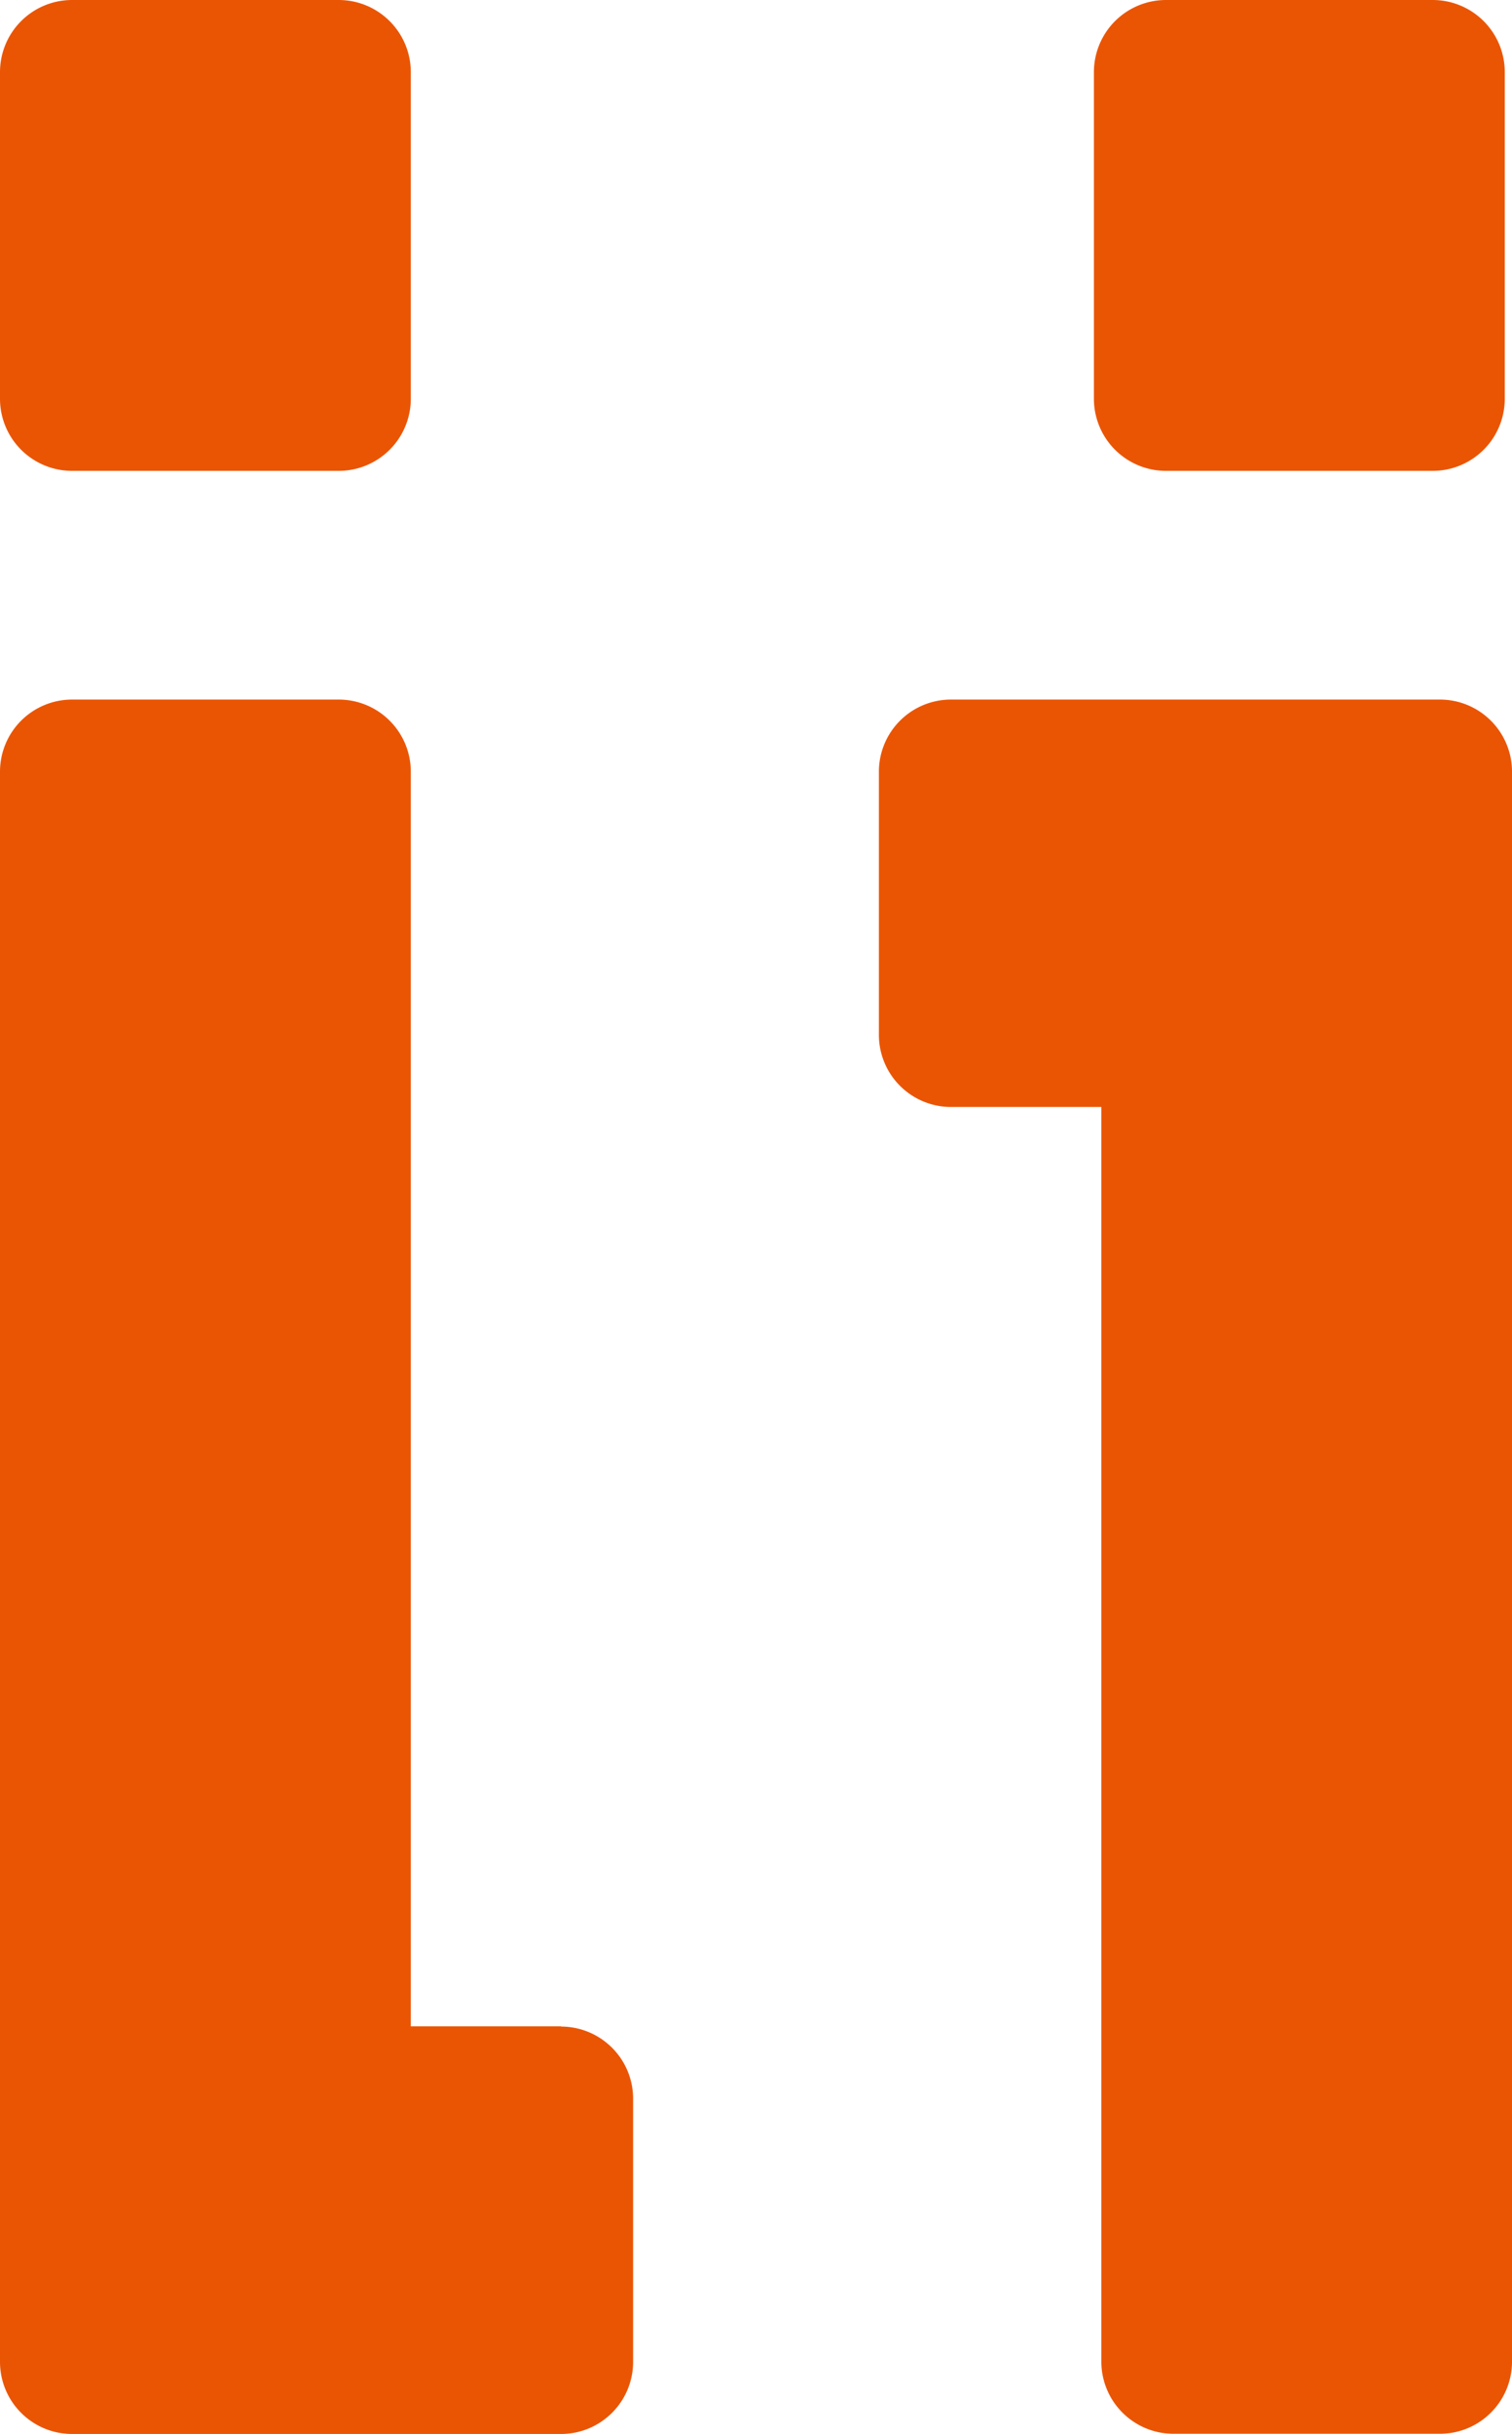 <svg xmlns="http://www.w3.org/2000/svg" width="126.983" height="204.339" viewBox="0 0 126.983 204.339"><path d="M6.051,0H28.437A6.058,6.058,0,0,1,34.5,6.051V33.48a6.054,6.054,0,0,1-6.051,6.051H6.051A6.054,6.054,0,0,1,0,33.48V6.051A6.054,6.054,0,0,1,6.051,0Z" fill="#ea5504"/><path d="M61.938,0H84.324a6.054,6.054,0,0,1,6.051,6.051V33.48a6.054,6.054,0,0,1-6.051,6.051h-22.4A6.054,6.054,0,0,1,55.87,33.48V6.051A6.054,6.054,0,0,1,61.921,0Z" transform="translate(36.001)" fill="#ea5504"/><path d="M47.136,147.544H34.5V42.211a6.054,6.054,0,0,0-6.051-6.051H6.051A6.054,6.054,0,0,0,0,42.211V175.717a6.054,6.054,0,0,0,6.051,6.051H47.12a6.054,6.054,0,0,0,6.051-6.051v-22.1a6.054,6.054,0,0,0-6.051-6.051Z" transform="translate(0 22.571)" fill="#ea5504"/><path d="M92.02,36.16H50.951A6.054,6.054,0,0,0,44.9,42.211v22.1a6.054,6.054,0,0,0,6.051,6.051H63.583V175.7a6.054,6.054,0,0,0,6.051,6.051H92.02a6.054,6.054,0,0,0,6.051-6.051V42.211A6.054,6.054,0,0,0,92.02,36.16Z" transform="translate(28.913 22.571)" fill="#ea5504"/></svg>